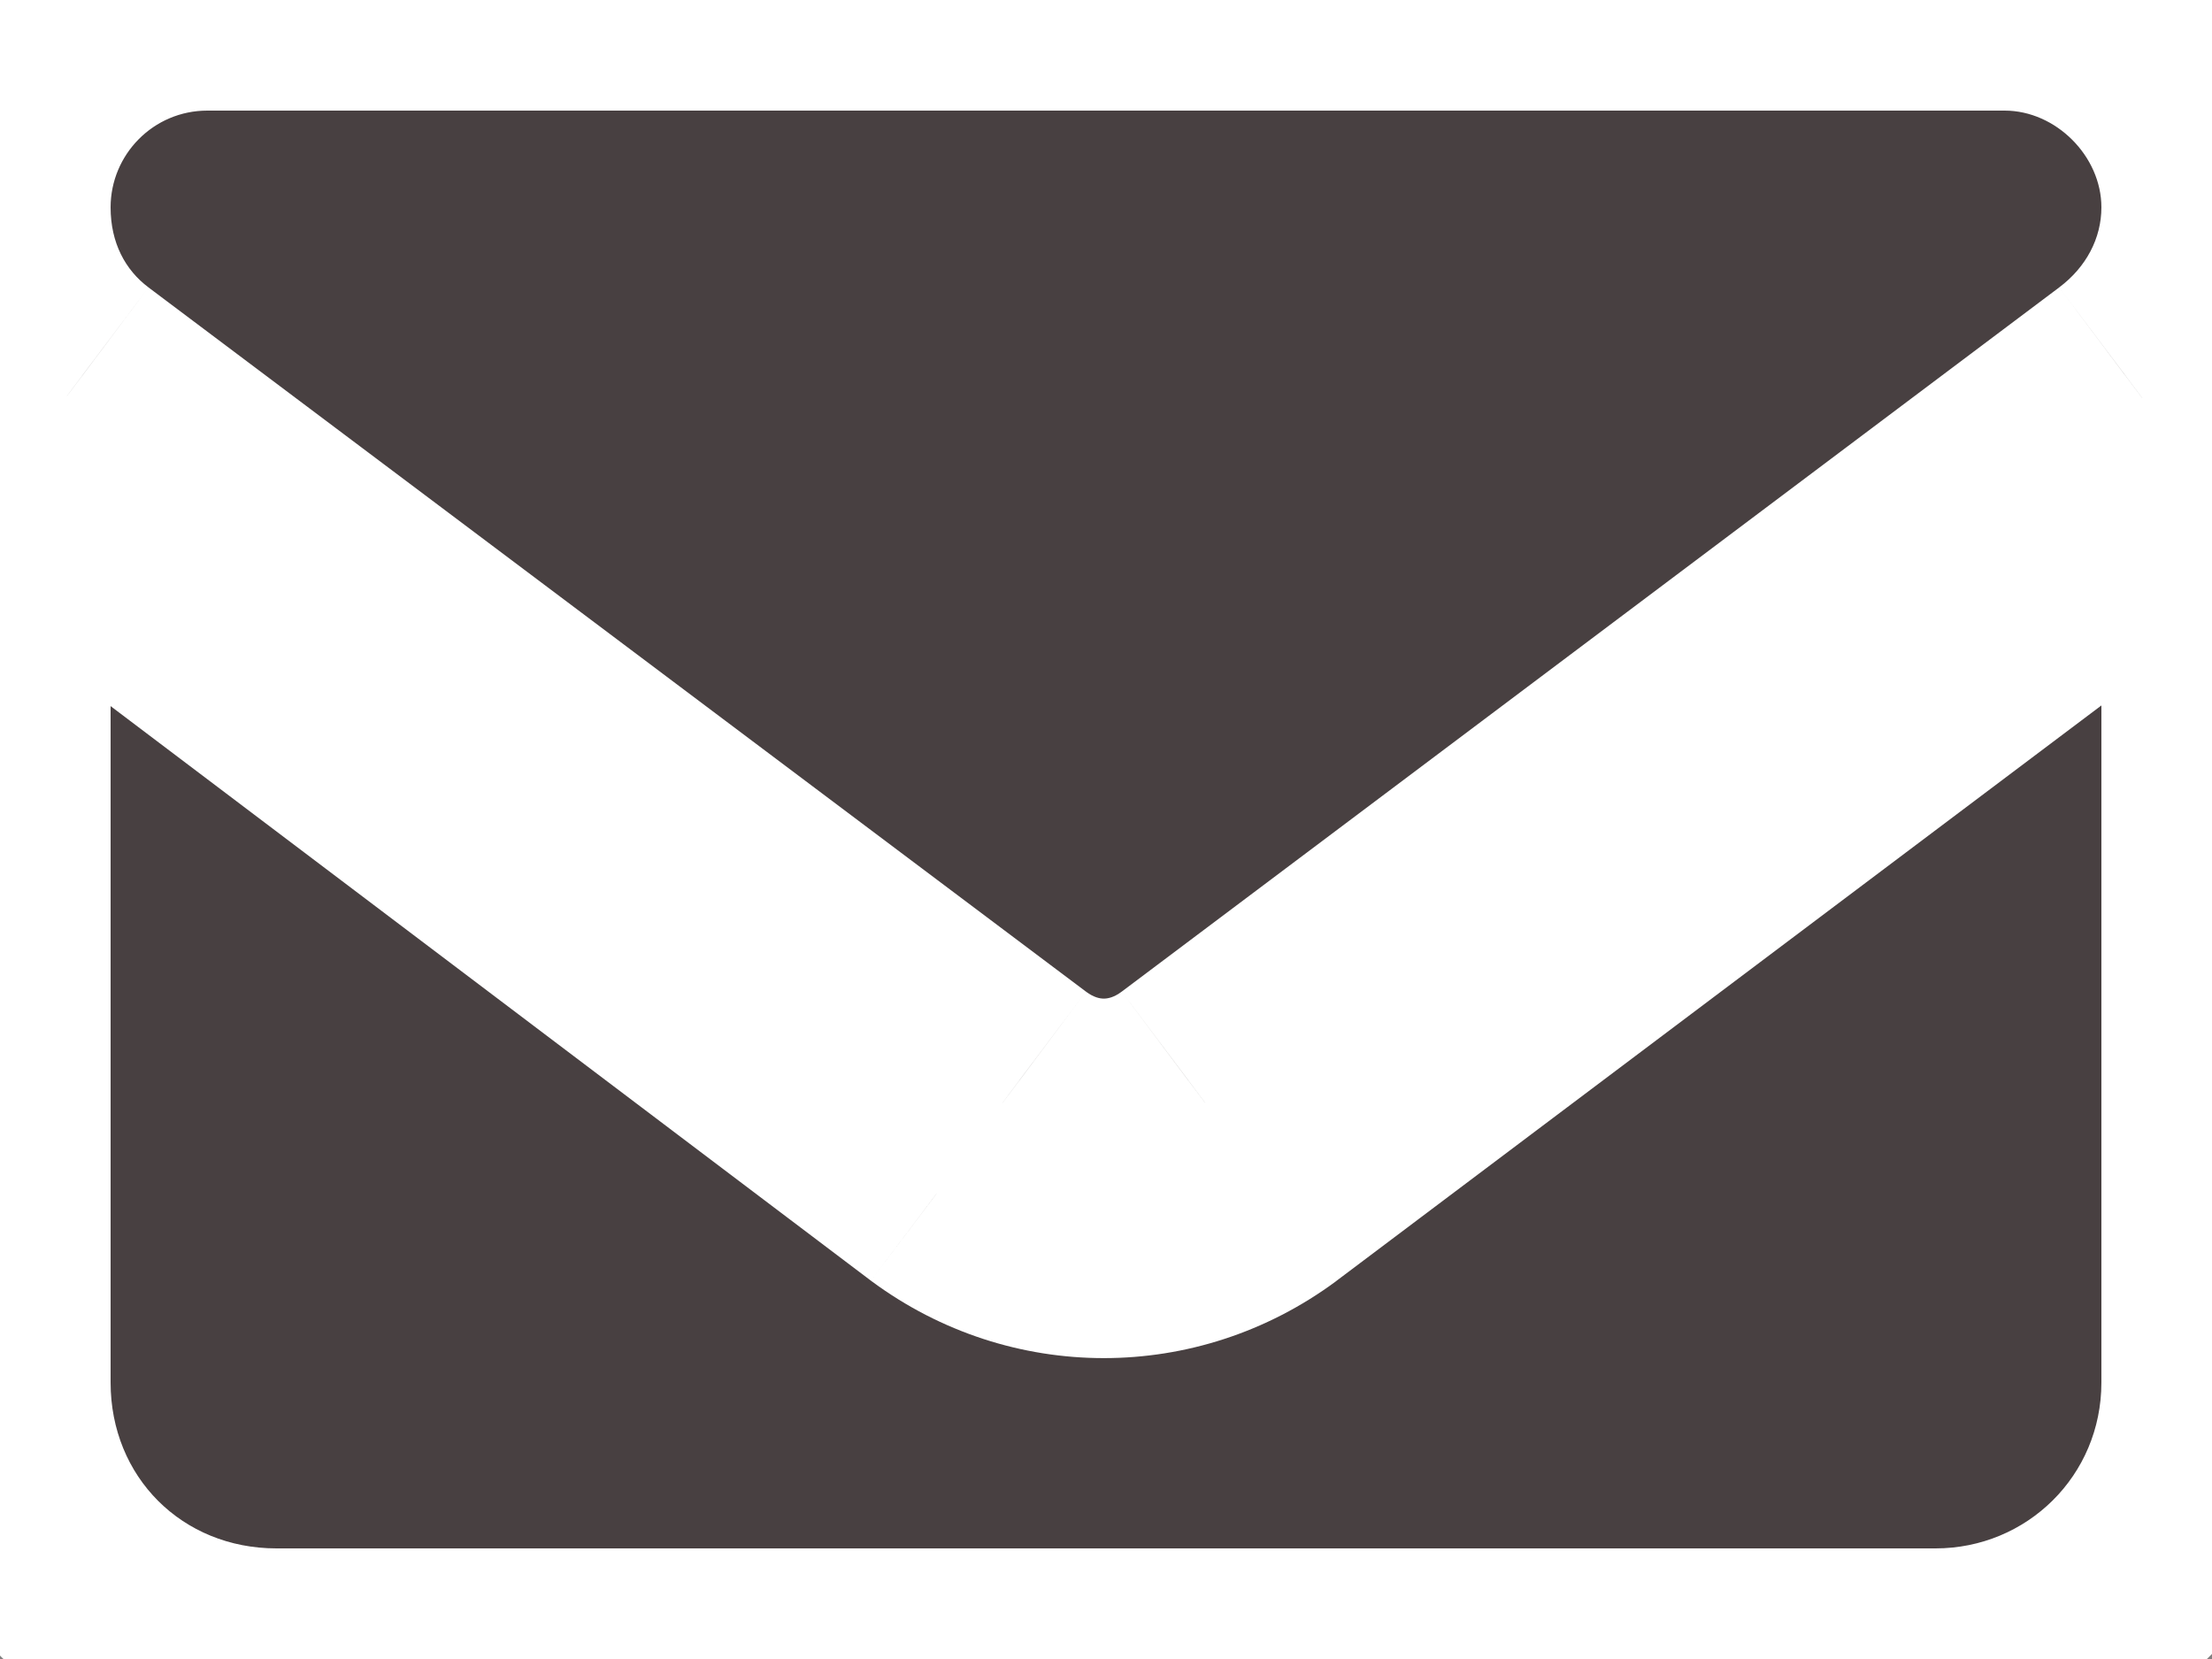 <svg width="20" height="15" viewBox="0 0 20 15" fill="none" xmlns="http://www.w3.org/2000/svg">
<rect x="0" y="0" width="20" height="15" fill="#808080" stroke="none"/>
<mask id="path-1-outside-1_133_893" maskUnits="userSpaceOnUse" x="-1" y="-1" width="22" height="17" fill="black">
<rect fill="white" x="-1" y="-1" width="22" height="17"/>
<path d="M18.125 0C19.141 0 20 0.859 20 1.875C20 2.5 19.688 3.047 19.219 3.398L10.742 9.766C10.273 10.117 9.688 10.117 9.219 9.766L0.742 3.398C0.273 3.047 0 2.5 0 1.875C0 0.859 0.82 0 1.875 0H18.125ZM8.477 10.781C9.375 11.445 10.586 11.445 11.484 10.781L20 4.375V12.5C20 13.906 18.867 15 17.5 15H2.5C1.094 15 0 13.906 0 12.5V4.375L8.477 10.781Z"/>
</mask>
<path d="M18.125 0C19.141 0 20 0.859 20 1.875C20 2.5 19.688 3.047 19.219 3.398L10.742 9.766C10.273 10.117 9.688 10.117 9.219 9.766L0.742 3.398C0.273 3.047 0 2.5 0 1.875C0 0.859 0.82 0 1.875 0H18.125ZM8.477 10.781C9.375 11.445 10.586 11.445 11.484 10.781L20 4.375V12.5C20 13.906 18.867 15 17.5 15H2.5C1.094 15 0 13.906 0 12.5V4.375L8.477 10.781Z" fill="#484041"/>
<path d="M19.219 3.398L18.619 2.598L18.618 2.599L19.219 3.398ZM10.742 9.766L11.342 10.566L11.343 10.565L10.742 9.766ZM9.219 9.766L8.618 10.565L8.619 10.566L9.219 9.766ZM0.742 3.398L1.343 2.599L1.342 2.598L0.742 3.398ZM8.477 10.781L7.874 11.579L7.882 11.585L8.477 10.781ZM11.484 10.781L12.079 11.585L12.085 11.58L11.484 10.781ZM20 4.375H21V2.371L19.399 3.576L20 4.375ZM0 4.375L0.603 3.577L-1 2.366V4.375H0ZM18.125 1C18.588 1 19 1.412 19 1.875H21C21 0.307 19.693 -1 18.125 -1V1ZM19 1.875C19 2.153 18.863 2.415 18.619 2.598L19.819 4.198C20.512 3.678 21 2.847 21 1.875H19ZM18.618 2.599L10.142 8.966L11.343 10.565L19.819 4.198L18.618 2.599ZM10.142 8.966C10.071 9.019 10.016 9.029 9.98 9.029C9.945 9.029 9.89 9.019 9.819 8.966L8.619 10.566C9.443 11.184 10.518 11.184 11.342 10.566L10.142 8.966ZM9.819 8.966L1.343 2.599L0.142 4.198L8.618 10.565L9.819 8.966ZM1.342 2.598C1.134 2.442 1 2.197 1 1.875H-1C-1 2.803 -0.587 3.651 0.142 4.198L1.342 2.598ZM1 1.875C1 1.398 1.386 1 1.875 1V-1C0.255 -1 -1 0.321 -1 1.875H1ZM1.875 1H18.125V-1H1.875V1ZM7.882 11.585C9.134 12.511 10.827 12.511 12.079 11.585L10.89 9.977C10.345 10.38 9.616 10.38 9.071 9.977L7.882 11.585ZM12.085 11.58L20.601 5.174L19.399 3.576L10.883 9.982L12.085 11.58ZM19 4.375V12.5H21V4.375H19ZM19 12.5C19 13.344 18.325 14 17.5 14V16C19.409 16 21 14.469 21 12.5H19ZM17.5 14H2.5V16H17.5V14ZM2.5 14C1.646 14 1 13.354 1 12.5H-1C-1 14.459 0.541 16 2.5 16V14ZM1 12.5V4.375H-1V12.5H1ZM-0.603 5.173L7.874 11.579L9.079 9.983L0.603 3.577L-0.603 5.173Z" fill="white" mask="url(#path-1-outside-1_133_893)"/>
</svg>

